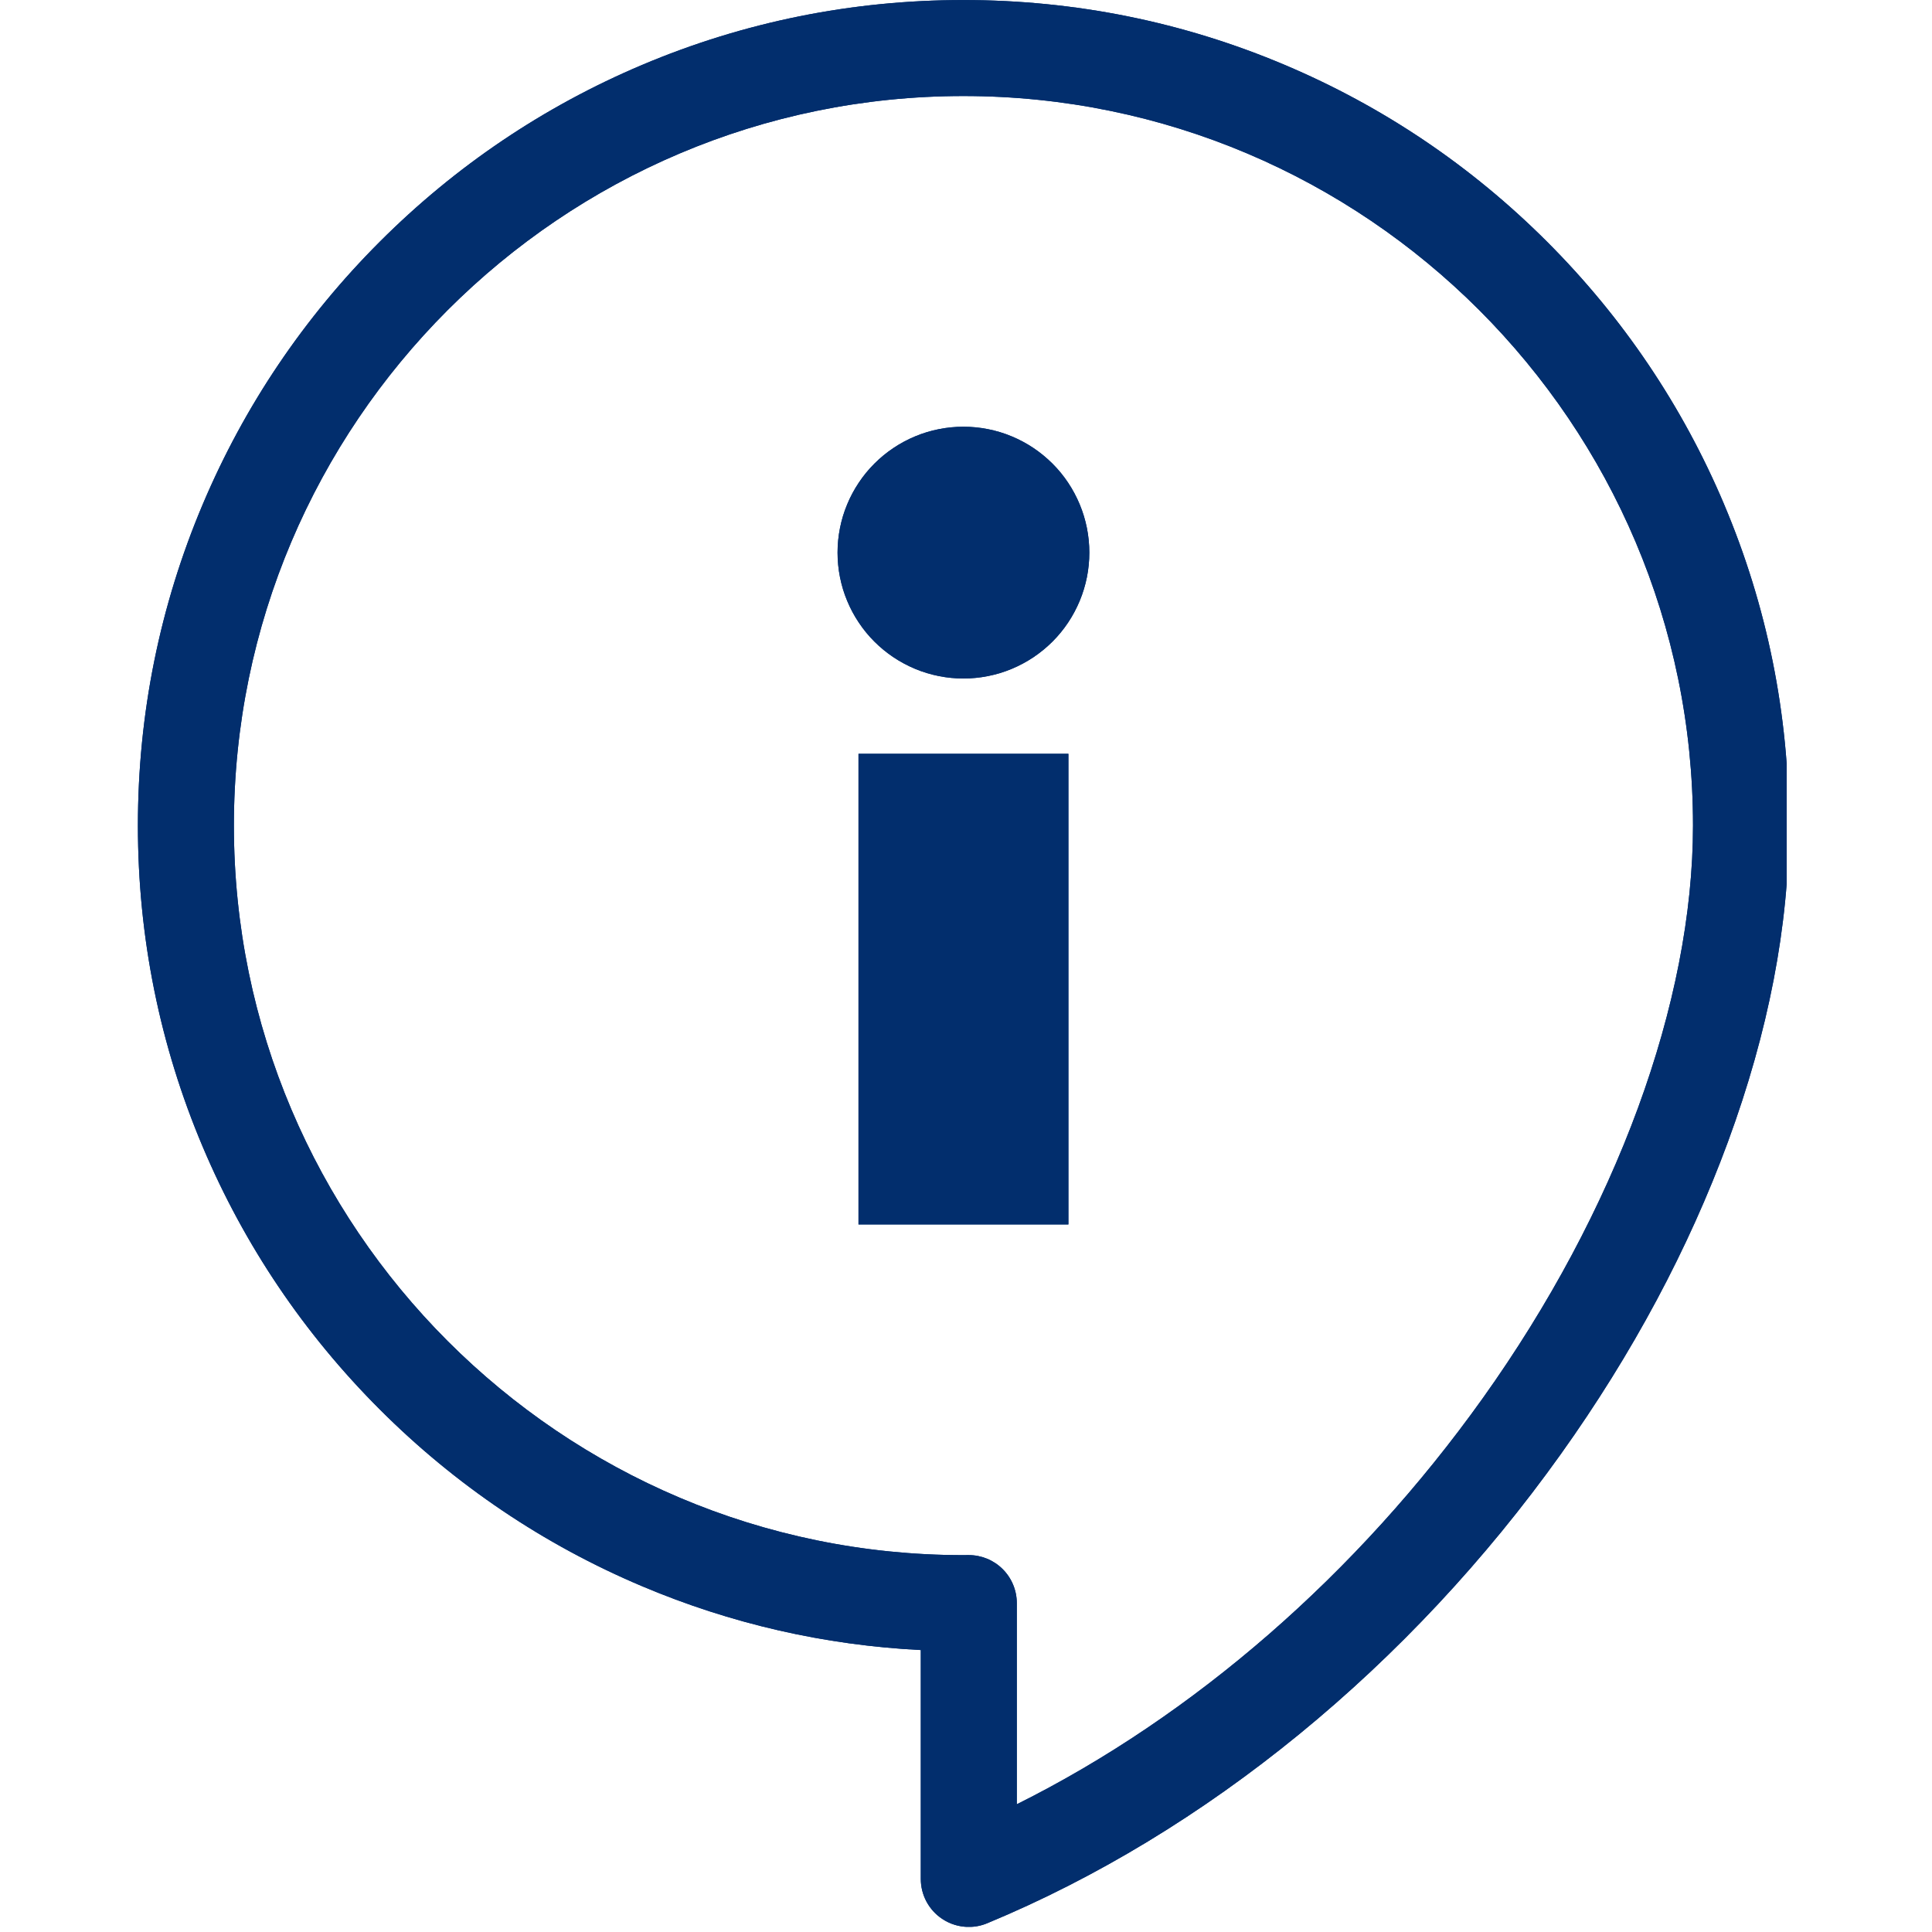 <svg xmlns="http://www.w3.org/2000/svg" xmlns:xlink="http://www.w3.org/1999/xlink" width="250" zoomAndPan="magnify" viewBox="0 0 187.5 187.5" height="250" preserveAspectRatio="xMidYMid meet" version="1.2"><defs><clipPath id="fe05e43d1b"><path d="M 13.324 0 L 173.398 0 L 173.398 187 L 13.324 187 Z M 13.324 0 "/></clipPath><clipPath id="2417e6296a"><path d="M 13.324 0 L 173.398 0 L 173.398 187 L 13.324 187 Z M 13.324 0 "/></clipPath></defs><g id="b1adf531e6"><g clip-rule="nonzero" clip-path="url(#fe05e43d1b)"><path style=" stroke:none;fill-rule:nonzero;fill:#022e6d;fill-opacity:1;" d="M 167.32 48.934 C 163.285 39.395 157.508 30.828 150.152 23.469 C 142.797 16.113 134.23 10.336 124.688 6.301 C 114.809 2.121 104.316 0.004 93.5 0.004 C 82.688 0.004 72.195 2.125 62.312 6.301 C 52.773 10.336 44.203 16.113 36.848 23.469 C 29.492 30.828 23.715 39.395 19.68 48.934 C 15.5 58.816 13.383 69.309 13.383 80.121 C 13.383 90.938 15.5 101.43 19.68 111.309 C 23.715 120.852 29.492 129.418 36.848 136.777 C 44.203 144.133 52.773 149.91 62.312 153.941 C 70.93 157.586 80.008 159.664 89.363 160.137 L 89.363 182.352 C 89.363 183.906 90.137 185.359 91.434 186.223 C 92.211 186.742 93.113 187.008 94.02 187.008 C 94.625 187.008 95.23 186.891 95.805 186.652 C 117.031 177.852 136.805 161.68 151.477 141.121 C 158.418 131.398 163.875 121.199 167.695 110.816 C 171.625 100.141 173.617 89.812 173.617 80.125 C 173.617 69.312 171.5 58.816 167.32 48.938 Z M 143.895 135.707 C 131.73 152.754 115.863 166.539 98.68 175.105 L 98.68 155.578 C 98.68 154.34 98.184 153.148 97.301 152.273 C 96.43 151.406 95.25 150.922 94.02 150.922 C 94.012 150.922 94 150.922 93.988 150.922 L 93.824 150.922 C 93.715 150.922 93.609 150.926 93.5 150.926 C 54.461 150.926 22.699 119.164 22.699 80.121 C 22.699 41.082 54.461 9.32 93.5 9.32 C 132.543 9.32 164.305 41.082 164.305 80.121 C 164.305 97.273 156.867 117.535 143.895 135.707 Z M 143.895 135.707 "/></g><path style=" stroke:none;fill-rule:nonzero;fill:#022e6d;fill-opacity:1;" d="M 83.316 73.156 L 103.688 73.156 L 103.688 118.832 L 83.316 118.832 Z M 83.316 73.156 "/><path style=" stroke:none;fill-rule:nonzero;fill:#022e6d;fill-opacity:1;" d="M 105.719 53.629 C 105.719 54.434 105.641 55.227 105.484 56.016 C 105.328 56.801 105.094 57.566 104.789 58.305 C 104.48 59.047 104.105 59.75 103.66 60.418 C 103.215 61.086 102.707 61.703 102.141 62.27 C 101.57 62.836 100.953 63.344 100.289 63.789 C 99.621 64.234 98.918 64.609 98.176 64.918 C 97.434 65.227 96.672 65.457 95.883 65.613 C 95.098 65.77 94.305 65.848 93.5 65.848 C 92.699 65.848 91.902 65.77 91.117 65.613 C 90.332 65.457 89.566 65.227 88.824 64.918 C 88.086 64.609 87.379 64.234 86.715 63.789 C 86.047 63.344 85.43 62.836 84.863 62.27 C 84.293 61.703 83.789 61.086 83.344 60.418 C 82.898 59.75 82.52 59.047 82.215 58.305 C 81.906 57.566 81.676 56.801 81.52 56.016 C 81.363 55.227 81.285 54.434 81.285 53.629 C 81.285 52.828 81.363 52.035 81.52 51.246 C 81.676 50.461 81.906 49.695 82.215 48.957 C 82.52 48.215 82.898 47.512 83.344 46.844 C 83.789 46.176 84.293 45.559 84.863 44.992 C 85.43 44.426 86.047 43.918 86.715 43.473 C 87.379 43.027 88.086 42.652 88.824 42.344 C 89.566 42.035 90.332 41.805 91.117 41.648 C 91.902 41.492 92.699 41.414 93.5 41.414 C 94.305 41.414 95.098 41.492 95.883 41.648 C 96.672 41.805 97.434 42.035 98.176 42.344 C 98.918 42.652 99.621 43.027 100.289 43.473 C 100.953 43.918 101.57 44.426 102.141 44.992 C 102.707 45.559 103.215 46.176 103.66 46.844 C 104.105 47.512 104.48 48.215 104.789 48.957 C 105.094 49.695 105.328 50.461 105.484 51.246 C 105.641 52.035 105.719 52.828 105.719 53.629 Z M 105.719 53.629 "/><g clip-rule="nonzero" clip-path="url(#2417e6296a)"><path style=" stroke:none;fill-rule:nonzero;fill:#022e6d;fill-opacity:1;" d="M 167.32 48.934 C 163.285 39.395 157.508 30.828 150.152 23.469 C 142.797 16.113 134.23 10.336 124.688 6.301 C 114.809 2.121 104.316 0.004 93.5 0.004 C 82.688 0.004 72.195 2.125 62.312 6.301 C 52.773 10.336 44.203 16.113 36.848 23.469 C 29.492 30.828 23.715 39.395 19.68 48.934 C 15.5 58.816 13.383 69.309 13.383 80.121 C 13.383 90.938 15.5 101.43 19.68 111.309 C 23.715 120.852 29.492 129.418 36.848 136.777 C 44.203 144.133 52.773 149.91 62.312 153.941 C 70.93 157.586 80.008 159.664 89.363 160.137 L 89.363 182.352 C 89.363 183.906 90.137 185.359 91.434 186.223 C 92.211 186.742 93.113 187.008 94.02 187.008 C 94.625 187.008 95.23 186.891 95.805 186.652 C 117.031 177.852 136.805 161.68 151.477 141.121 C 158.418 131.398 163.875 121.199 167.695 110.816 C 171.625 100.141 173.617 89.812 173.617 80.125 C 173.617 69.312 171.5 58.816 167.32 48.938 Z M 143.895 135.707 C 131.73 152.754 115.863 166.539 98.68 175.105 L 98.68 155.578 C 98.68 154.34 98.184 153.148 97.301 152.273 C 96.43 151.406 95.25 150.922 94.02 150.922 C 94.012 150.922 94 150.922 93.988 150.922 L 93.824 150.922 C 93.715 150.922 93.609 150.926 93.5 150.926 C 54.461 150.926 22.699 119.164 22.699 80.121 C 22.699 41.082 54.461 9.32 93.5 9.32 C 132.543 9.32 164.305 41.082 164.305 80.121 C 164.305 97.273 156.867 117.535 143.895 135.707 Z M 143.895 135.707 "/></g><path style=" stroke:none;fill-rule:nonzero;fill:#022e6d;fill-opacity:1;" d="M 83.316 73.156 L 103.688 73.156 L 103.688 118.832 L 83.316 118.832 Z M 83.316 73.156 "/><path style=" stroke:none;fill-rule:nonzero;fill:#022e6d;fill-opacity:1;" d="M 105.719 53.629 C 105.719 54.434 105.641 55.227 105.484 56.016 C 105.328 56.801 105.094 57.566 104.789 58.305 C 104.48 59.047 104.105 59.75 103.66 60.418 C 103.215 61.086 102.707 61.703 102.141 62.27 C 101.57 62.836 100.953 63.344 100.289 63.789 C 99.621 64.234 98.918 64.609 98.176 64.918 C 97.434 65.227 96.672 65.457 95.883 65.613 C 95.098 65.77 94.305 65.848 93.5 65.848 C 92.699 65.848 91.902 65.77 91.117 65.613 C 90.332 65.457 89.566 65.227 88.824 64.918 C 88.086 64.609 87.379 64.234 86.715 63.789 C 86.047 63.344 85.43 62.836 84.863 62.27 C 84.293 61.703 83.789 61.086 83.344 60.418 C 82.898 59.75 82.52 59.047 82.215 58.305 C 81.906 57.566 81.676 56.801 81.52 56.016 C 81.363 55.227 81.285 54.434 81.285 53.629 C 81.285 52.828 81.363 52.035 81.52 51.246 C 81.676 50.461 81.906 49.695 82.215 48.957 C 82.52 48.215 82.898 47.512 83.344 46.844 C 83.789 46.176 84.293 45.559 84.863 44.992 C 85.43 44.426 86.047 43.918 86.715 43.473 C 87.379 43.027 88.086 42.652 88.824 42.344 C 89.566 42.035 90.332 41.805 91.117 41.648 C 91.902 41.492 92.699 41.414 93.5 41.414 C 94.305 41.414 95.098 41.492 95.883 41.648 C 96.672 41.805 97.434 42.035 98.176 42.344 C 98.918 42.652 99.621 43.027 100.289 43.473 C 100.953 43.918 101.57 44.426 102.141 44.992 C 102.707 45.559 103.215 46.176 103.66 46.844 C 104.105 47.512 104.48 48.215 104.789 48.957 C 105.094 49.695 105.328 50.461 105.484 51.246 C 105.641 52.035 105.719 52.828 105.719 53.629 Z M 105.719 53.629 "/></g></svg>